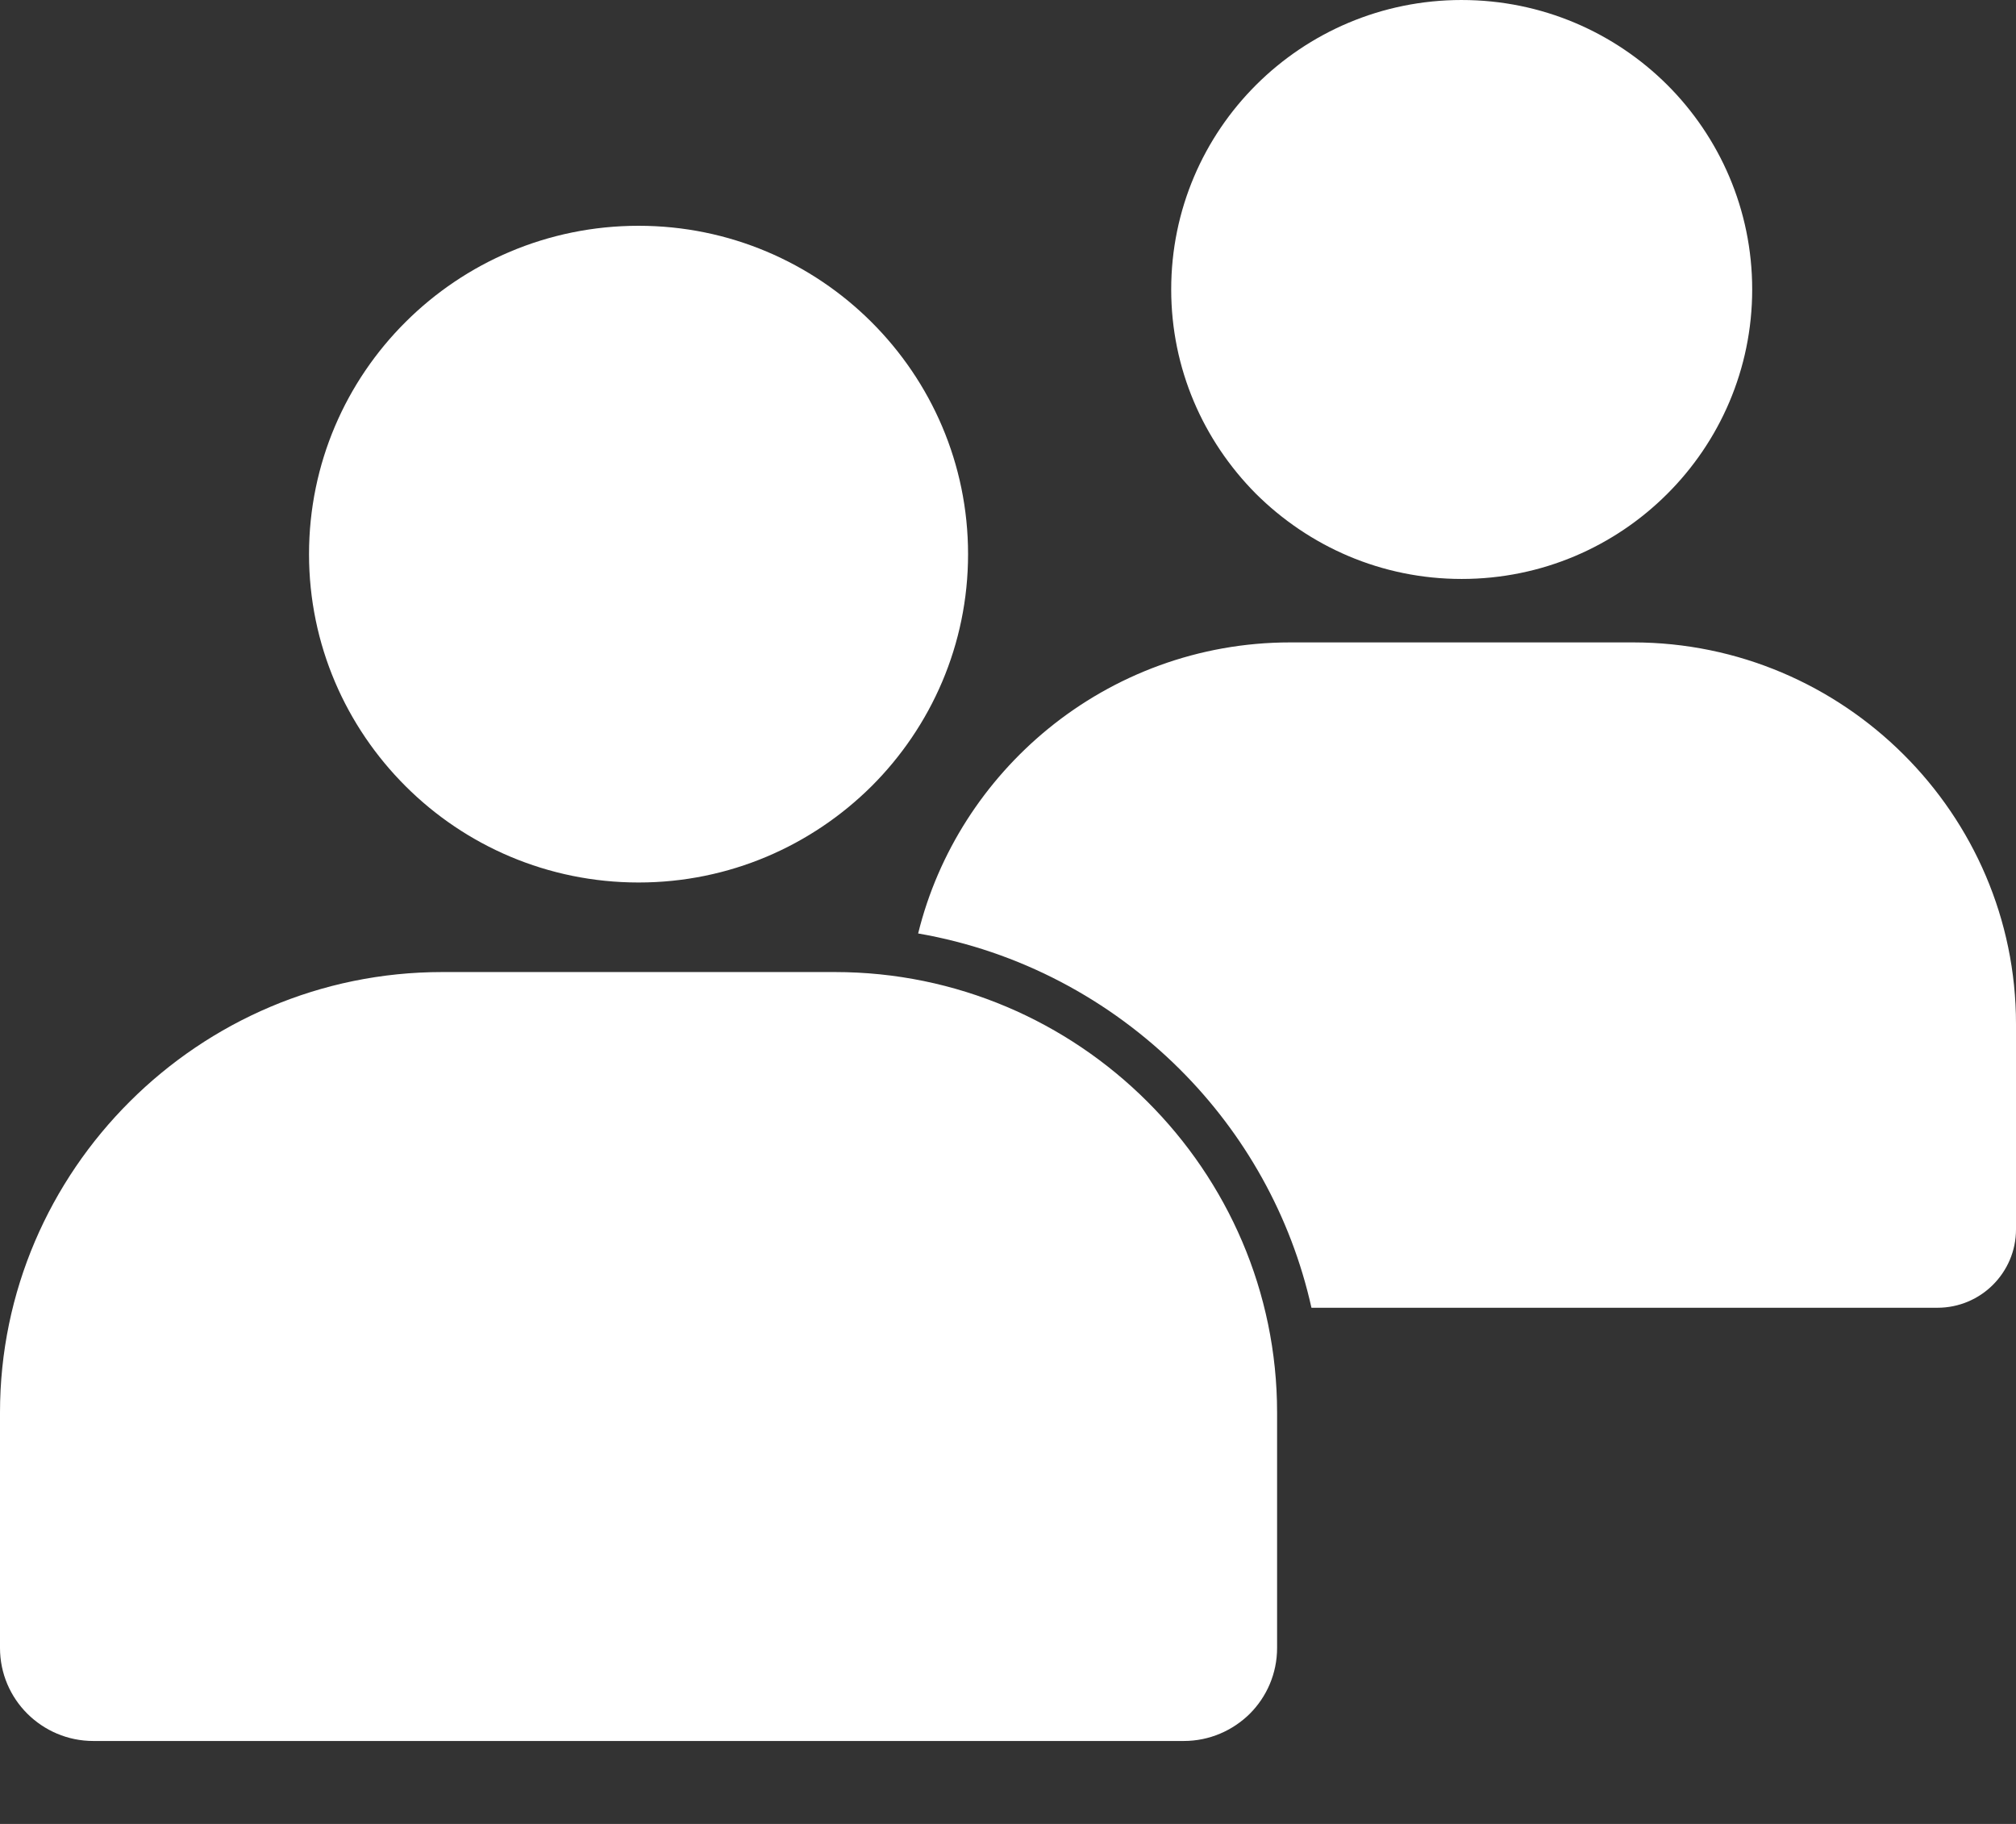 <?xml version="1.0" encoding="UTF-8"?>
<svg width="21px" height="19px" viewBox="0 0 21 19" version="1.1" xmlns="http://www.w3.org/2000/svg" xmlns:xlink="http://www.w3.org/1999/xlink">
    <rect x="0" y="0" width="21" height="19" fill="#333333" stroke="none"/>
    <title>noun-member-6052423</title>
    <g id="1-HOMEPAGE" stroke="none" stroke-width="1" fill="none" fill-rule="evenodd">
        <g id="1.0-:-T1-:-Homepage-Final" transform="translate(-1802, -2391)" fill="#FFFFFF" fill-rule="nonzero">
            <g id="Group-17" transform="translate(1707, 2379)">
                <g id="noun-member-6052423" transform="translate(95, 12)">
                    <path d="M15.226,9.17856322e-05 C16.062,9.17856322e-05 16.818,0.338 17.366,0.883 C17.912,1.428 18.252,2.182 18.252,3.015 C18.252,3.847 17.913,4.601 17.366,5.146 C16.818,5.693 16.062,6.031 15.226,6.031 C14.39,6.031 13.634,5.693 13.079,5.14 C12.533,4.588 12.2,3.84 12.2,3.015 C12.2,2.182 12.539,1.428 13.086,0.883 C13.633,0.338 14.39,0 15.226,0 L15.226,9.17856322e-05 Z M9.564,9.724 C10.617,9.906 11.562,10.414 12.288,11.137 C12.962,11.808 13.448,12.666 13.661,13.623 L20.182,13.623 C20.408,13.623 20.613,13.531 20.76,13.384 C20.908,13.236 21,13.032 21,12.807 L21,10.667 C21,9.574 20.552,8.58 19.829,7.86 C19.106,7.139 18.108,6.692 17.011,6.692 L13.44,6.692 C12.485,6.692 11.606,7.03 10.918,7.592 C10.259,8.131 9.773,8.875 9.564,9.724 L9.564,9.724 Z M8.698,10.126 L4.605,10.126 C3.339,10.126 2.187,10.642 1.353,11.474 C0.518,12.306 0,13.453 0,14.715 L0,17.167 C0,17.434 0.109,17.677 0.285,17.852 C0.461,18.027 0.704,18.136 0.972,18.136 L12.331,18.136 C12.599,18.136 12.842,18.027 13.019,17.852 C13.194,17.677 13.303,17.434 13.303,17.167 L13.303,14.715 C13.303,13.453 12.785,12.306 11.95,11.474 C11.116,10.642 9.964,10.126 8.698,10.126 L8.698,10.126 Z M6.652,2.352 C7.598,2.352 8.456,2.735 9.077,3.354 C9.7,3.975 10.084,4.83 10.084,5.773 C10.084,6.715 9.7,7.57 9.079,8.19 C8.455,8.81 7.598,9.193 6.652,9.193 C5.705,9.193 4.846,8.81 4.226,8.191 C3.604,7.571 3.219,6.716 3.219,5.773 C3.219,4.828 3.604,3.972 4.225,3.354 C4.846,2.735 5.704,2.352 6.652,2.352 L6.652,2.352 Z" id="Shape"></path>
                </g>
            </g>
        </g>
    </g>
</svg>